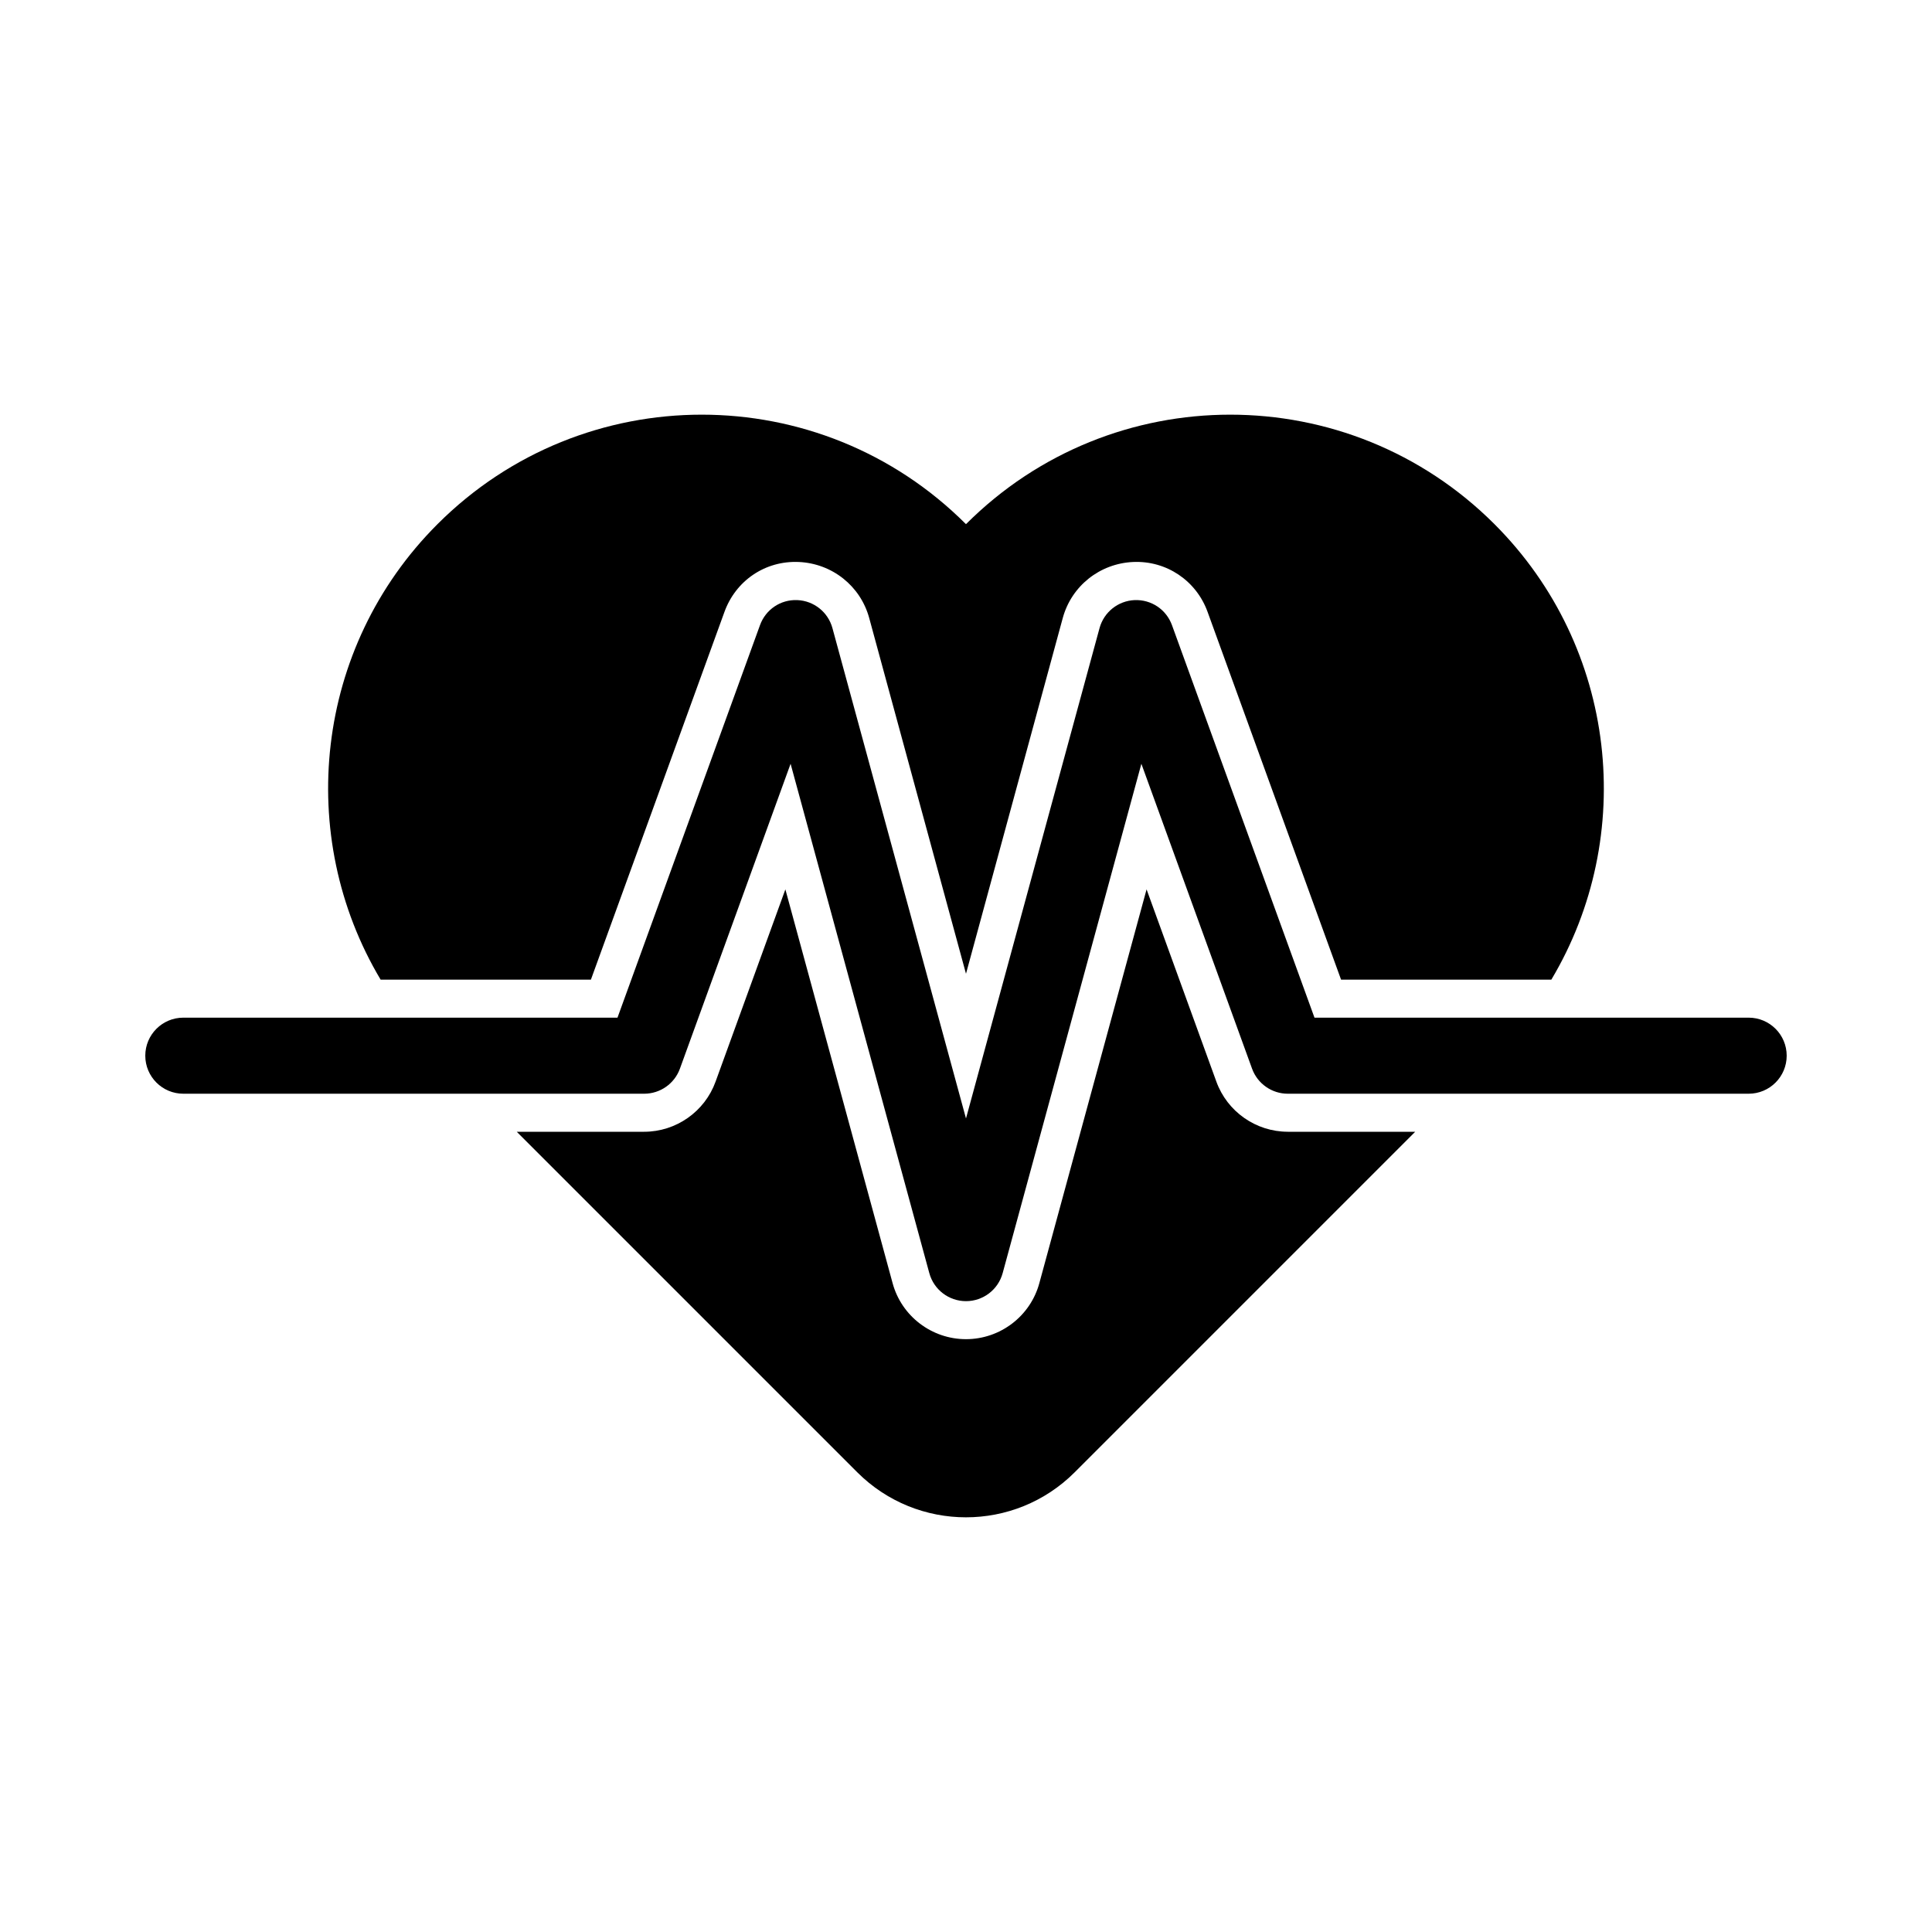 <?xml version="1.0" encoding="UTF-8"?>
<!-- Uploaded to: SVG Repo, www.svgrepo.com, Generator: SVG Repo Mixer Tools -->
<svg fill="#000000" width="800px" height="800px" version="1.1" viewBox="144 144 512 512" xmlns="http://www.w3.org/2000/svg">
 <g>
  <path d="m485.29 443.93h33.754l-90.23 90.234c-15.922 15.922-41.715 15.922-57.637 0l-90.23-90.234h33.754c8.465 0 16.07-5.34 18.941-13.301l18.492-50.934 28.414 104.34c2.367 8.766 10.379 14.859 19.449 14.859s17.078-6.098 19.445-14.863l28.414-104.34 18.488 50.934c2.875 7.961 10.48 13.301 18.945 13.301z"/>
  <path d="m555.12 403.62h-55.723l-35.367-97.438c-2.973-8.262-10.883-13.652-19.75-13.25-8.816 0.402-16.324 6.348-18.641 14.863l-25.641 94.262-25.645-94.262c-2.316-8.516-9.824-14.457-18.641-14.863-8.969-0.402-16.777 4.988-19.75 13.301l-35.367 97.387h-55.723c-22.672-37.988-17.633-88.016 15.062-120.71 38.691-38.691 101.37-38.691 140.06 0 38.691-38.691 101.37-38.691 140.06 0 32.699 32.695 37.738 82.723 15.066 120.71z"/>
  <path d="m400 488.82c-4.547 0-8.527-3.043-9.723-7.43l-36.762-134.98-29.332 80.801c-1.445 3.984-5.234 6.637-9.473 6.637h-122.13c-5.566 0-10.078-4.512-10.078-10.078 0-5.566 4.512-10.078 10.078-10.078h115.06l37.77-104.03c1.5-4.129 5.445-6.816 9.887-6.629 4.387 0.184 8.152 3.184 9.305 7.422l35.395 129.95 35.391-129.95c1.152-4.238 4.922-7.238 9.305-7.422 4.426-0.172 8.387 2.504 9.887 6.629l37.77 104.03h115.06c5.566 0 10.078 4.512 10.078 10.078 0 5.566-4.512 10.078-10.078 10.078h-122.13c-4.238 0-8.023-2.656-9.473-6.637l-29.332-80.801-36.762 134.98c-1.191 4.387-5.176 7.43-9.719 7.43z"/>
 </g>
</svg>